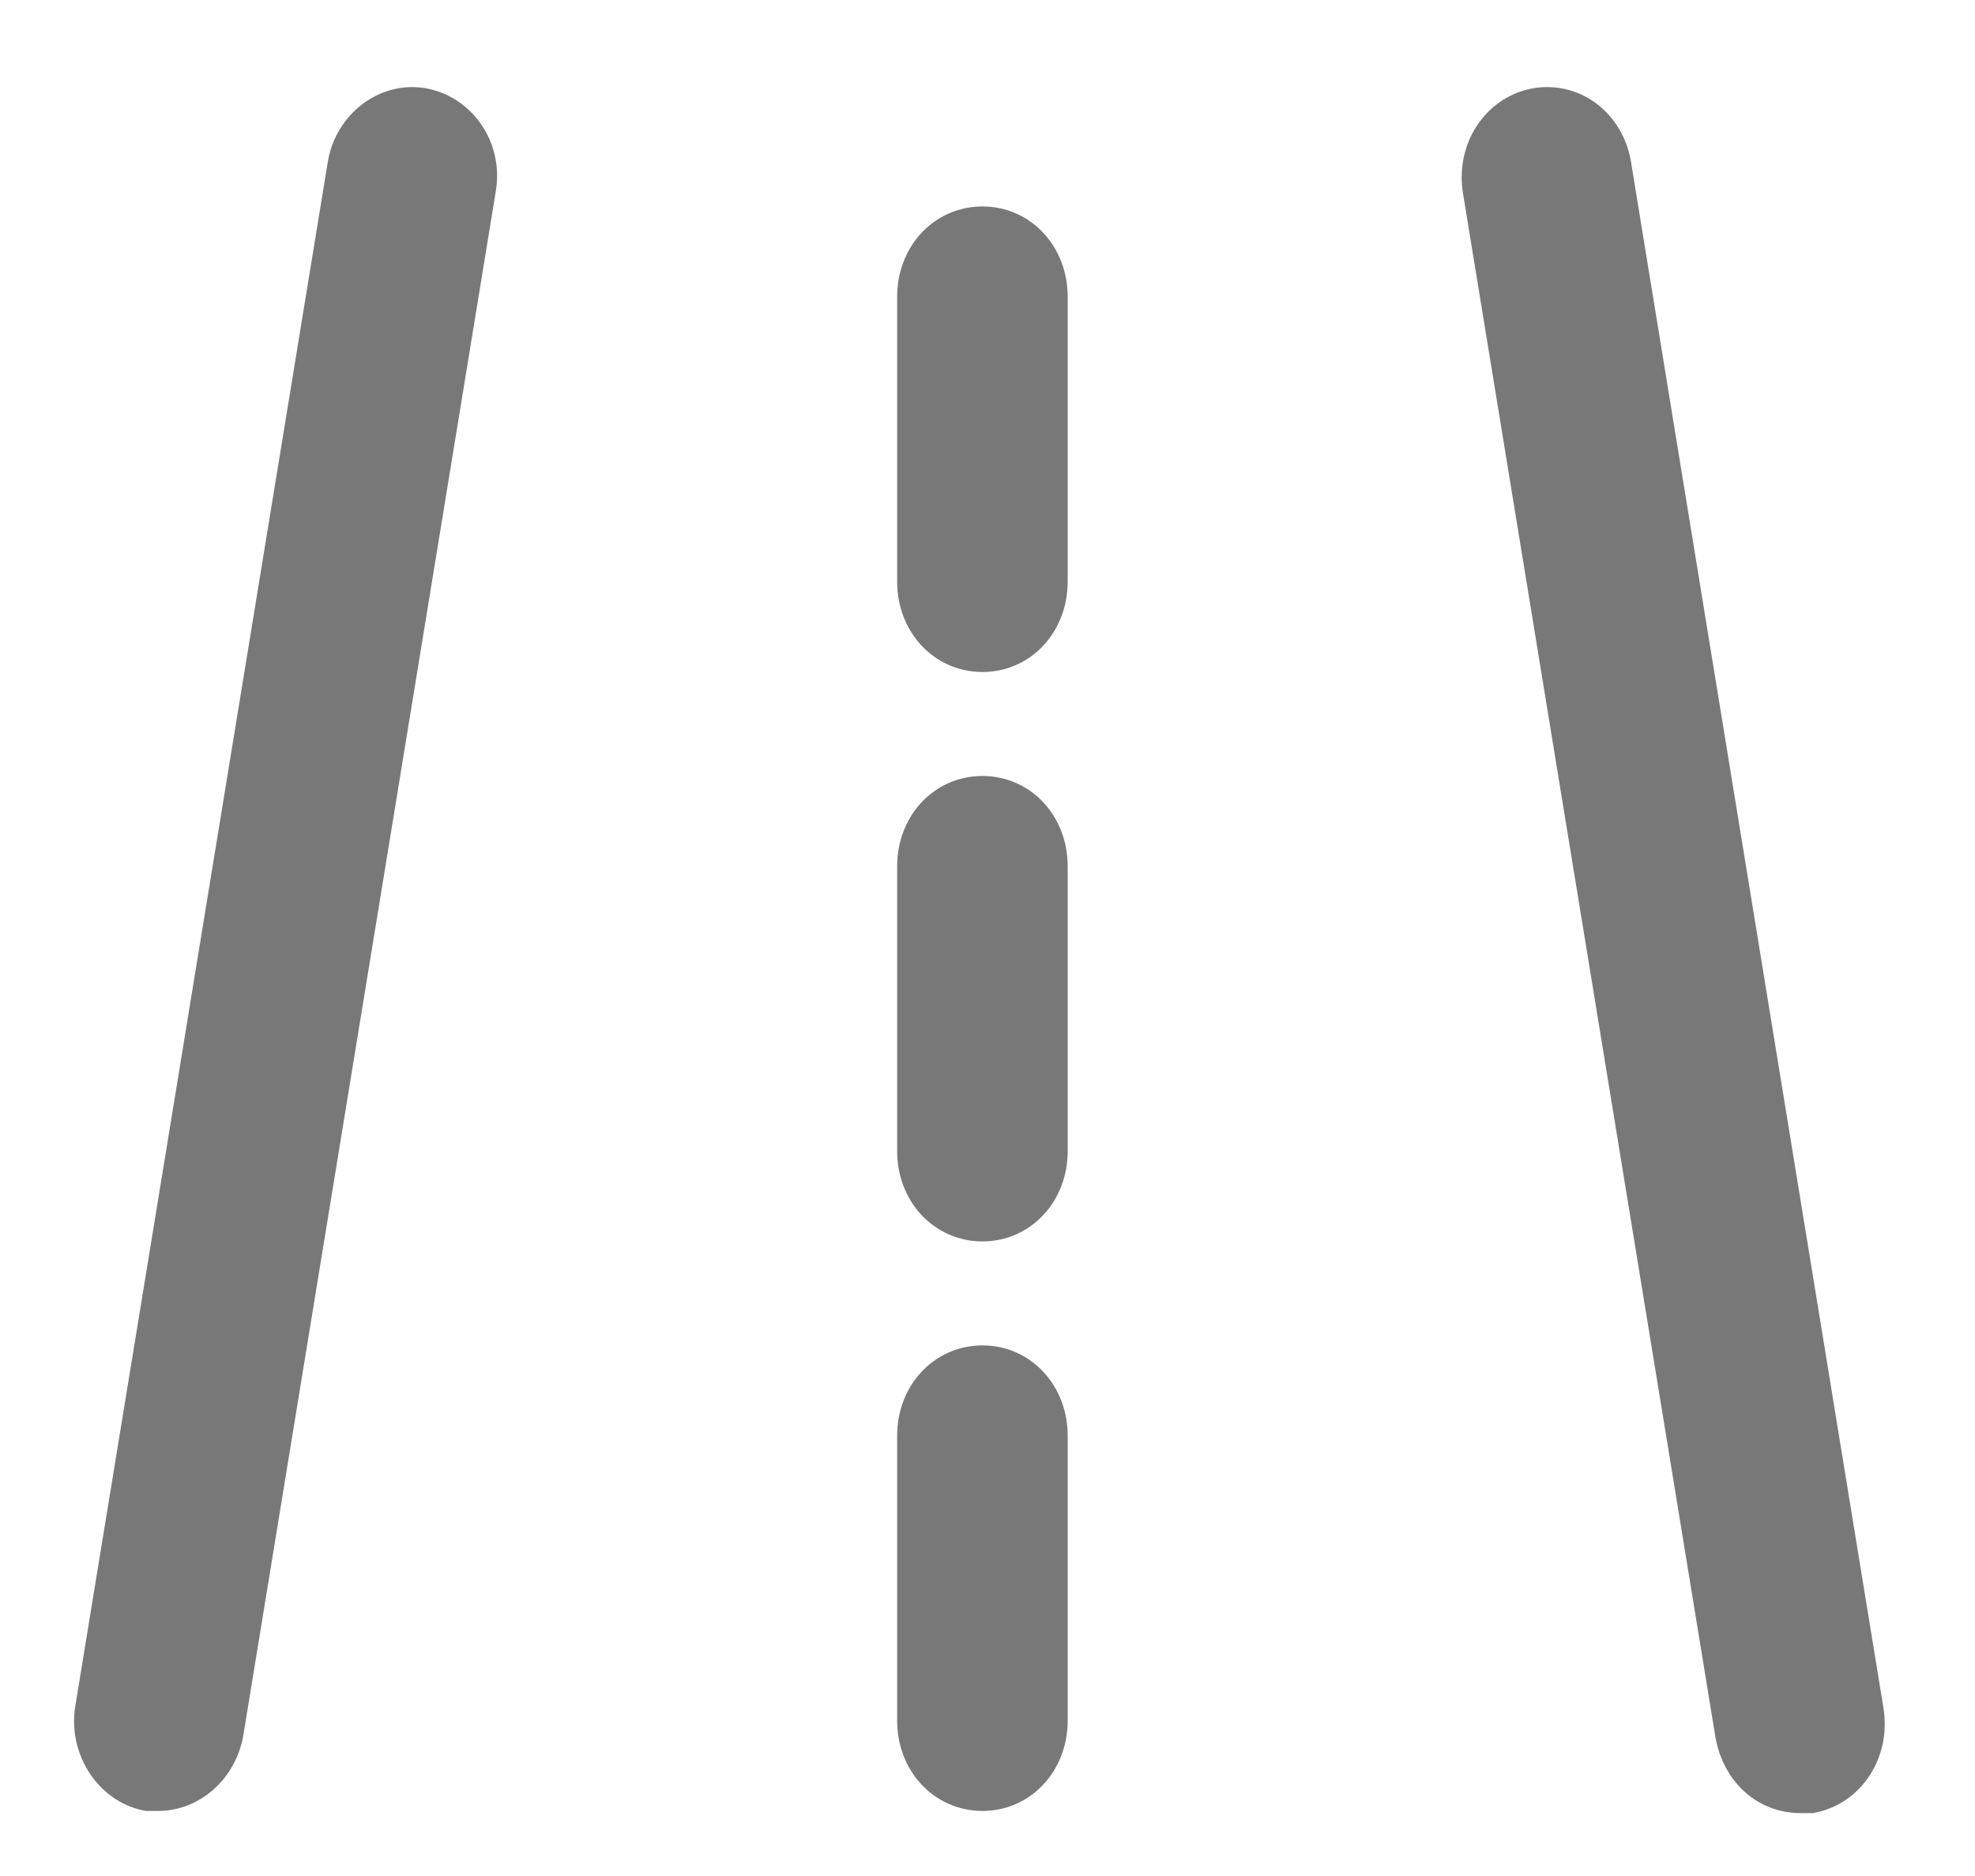 <?xml version="1.0" encoding="UTF-8"?>
<svg width="20px" height="19px" viewBox="0 0 20 19" version="1.1" xmlns="http://www.w3.org/2000/svg" xmlns:xlink="http://www.w3.org/1999/xlink">
    <title>icon-road</title>
    <g id="01--Login+home" stroke="none" stroke-width="1" fill="none" fill-rule="evenodd">
        <g id="icon-road" transform="translate(-2, -2.5)" fill="#787878" stroke="#787878">
            <g id="road" transform="translate(3, 3)">
                <g id="Group-6" transform="translate(0, 0.632)" fill-rule="nonzero" stroke-width="0.5">
                    <path d="M3.283,0.011 C2.956,-0.056 2.628,0.188 2.567,0.543 L0.01,16.183 C-0.051,16.538 0.174,16.893 0.501,16.959 C0.542,16.959 0.583,16.959 0.603,16.959 C0.89,16.959 1.156,16.737 1.217,16.405 L3.774,0.765 C3.835,0.41 3.61,0.078 3.283,0.011 Z" id="Path"></path>
                    <path d="M15.269,0.543 C15.208,0.188 14.901,-0.056 14.553,0.011 C14.226,0.078 14.001,0.41 14.062,0.787 L16.619,16.427 C16.681,16.76 16.926,16.981 17.233,16.981 C17.274,16.981 17.294,16.981 17.335,16.981 C17.662,16.915 17.887,16.582 17.826,16.205 L15.269,0.543 Z" id="Path"></path>
                    <path d="M8.949,1.209 C8.601,1.209 8.335,1.497 8.335,1.874 L8.335,4.758 C8.335,5.135 8.601,5.424 8.949,5.424 C9.296,5.424 9.562,5.135 9.562,4.758 L9.562,1.874 C9.562,1.497 9.296,1.209 8.949,1.209 Z" id="Path"></path>
                    <path d="M8.949,6.977 C8.601,6.977 8.335,7.265 8.335,7.642 L8.335,10.526 C8.335,10.903 8.601,11.191 8.949,11.191 C9.296,11.191 9.562,10.903 9.562,10.526 L9.562,7.642 C9.562,7.265 9.296,6.977 8.949,6.977 Z" id="Path"></path>
                    <path d="M8.949,12.744 C8.601,12.744 8.335,13.033 8.335,13.41 L8.335,16.294 C8.335,16.671 8.601,16.959 8.949,16.959 C9.296,16.959 9.562,16.671 9.562,16.294 L9.562,13.41 C9.562,13.033 9.296,12.744 8.949,12.744 Z" id="Path"></path>
                </g>
            </g>
        </g>
    </g>
</svg>